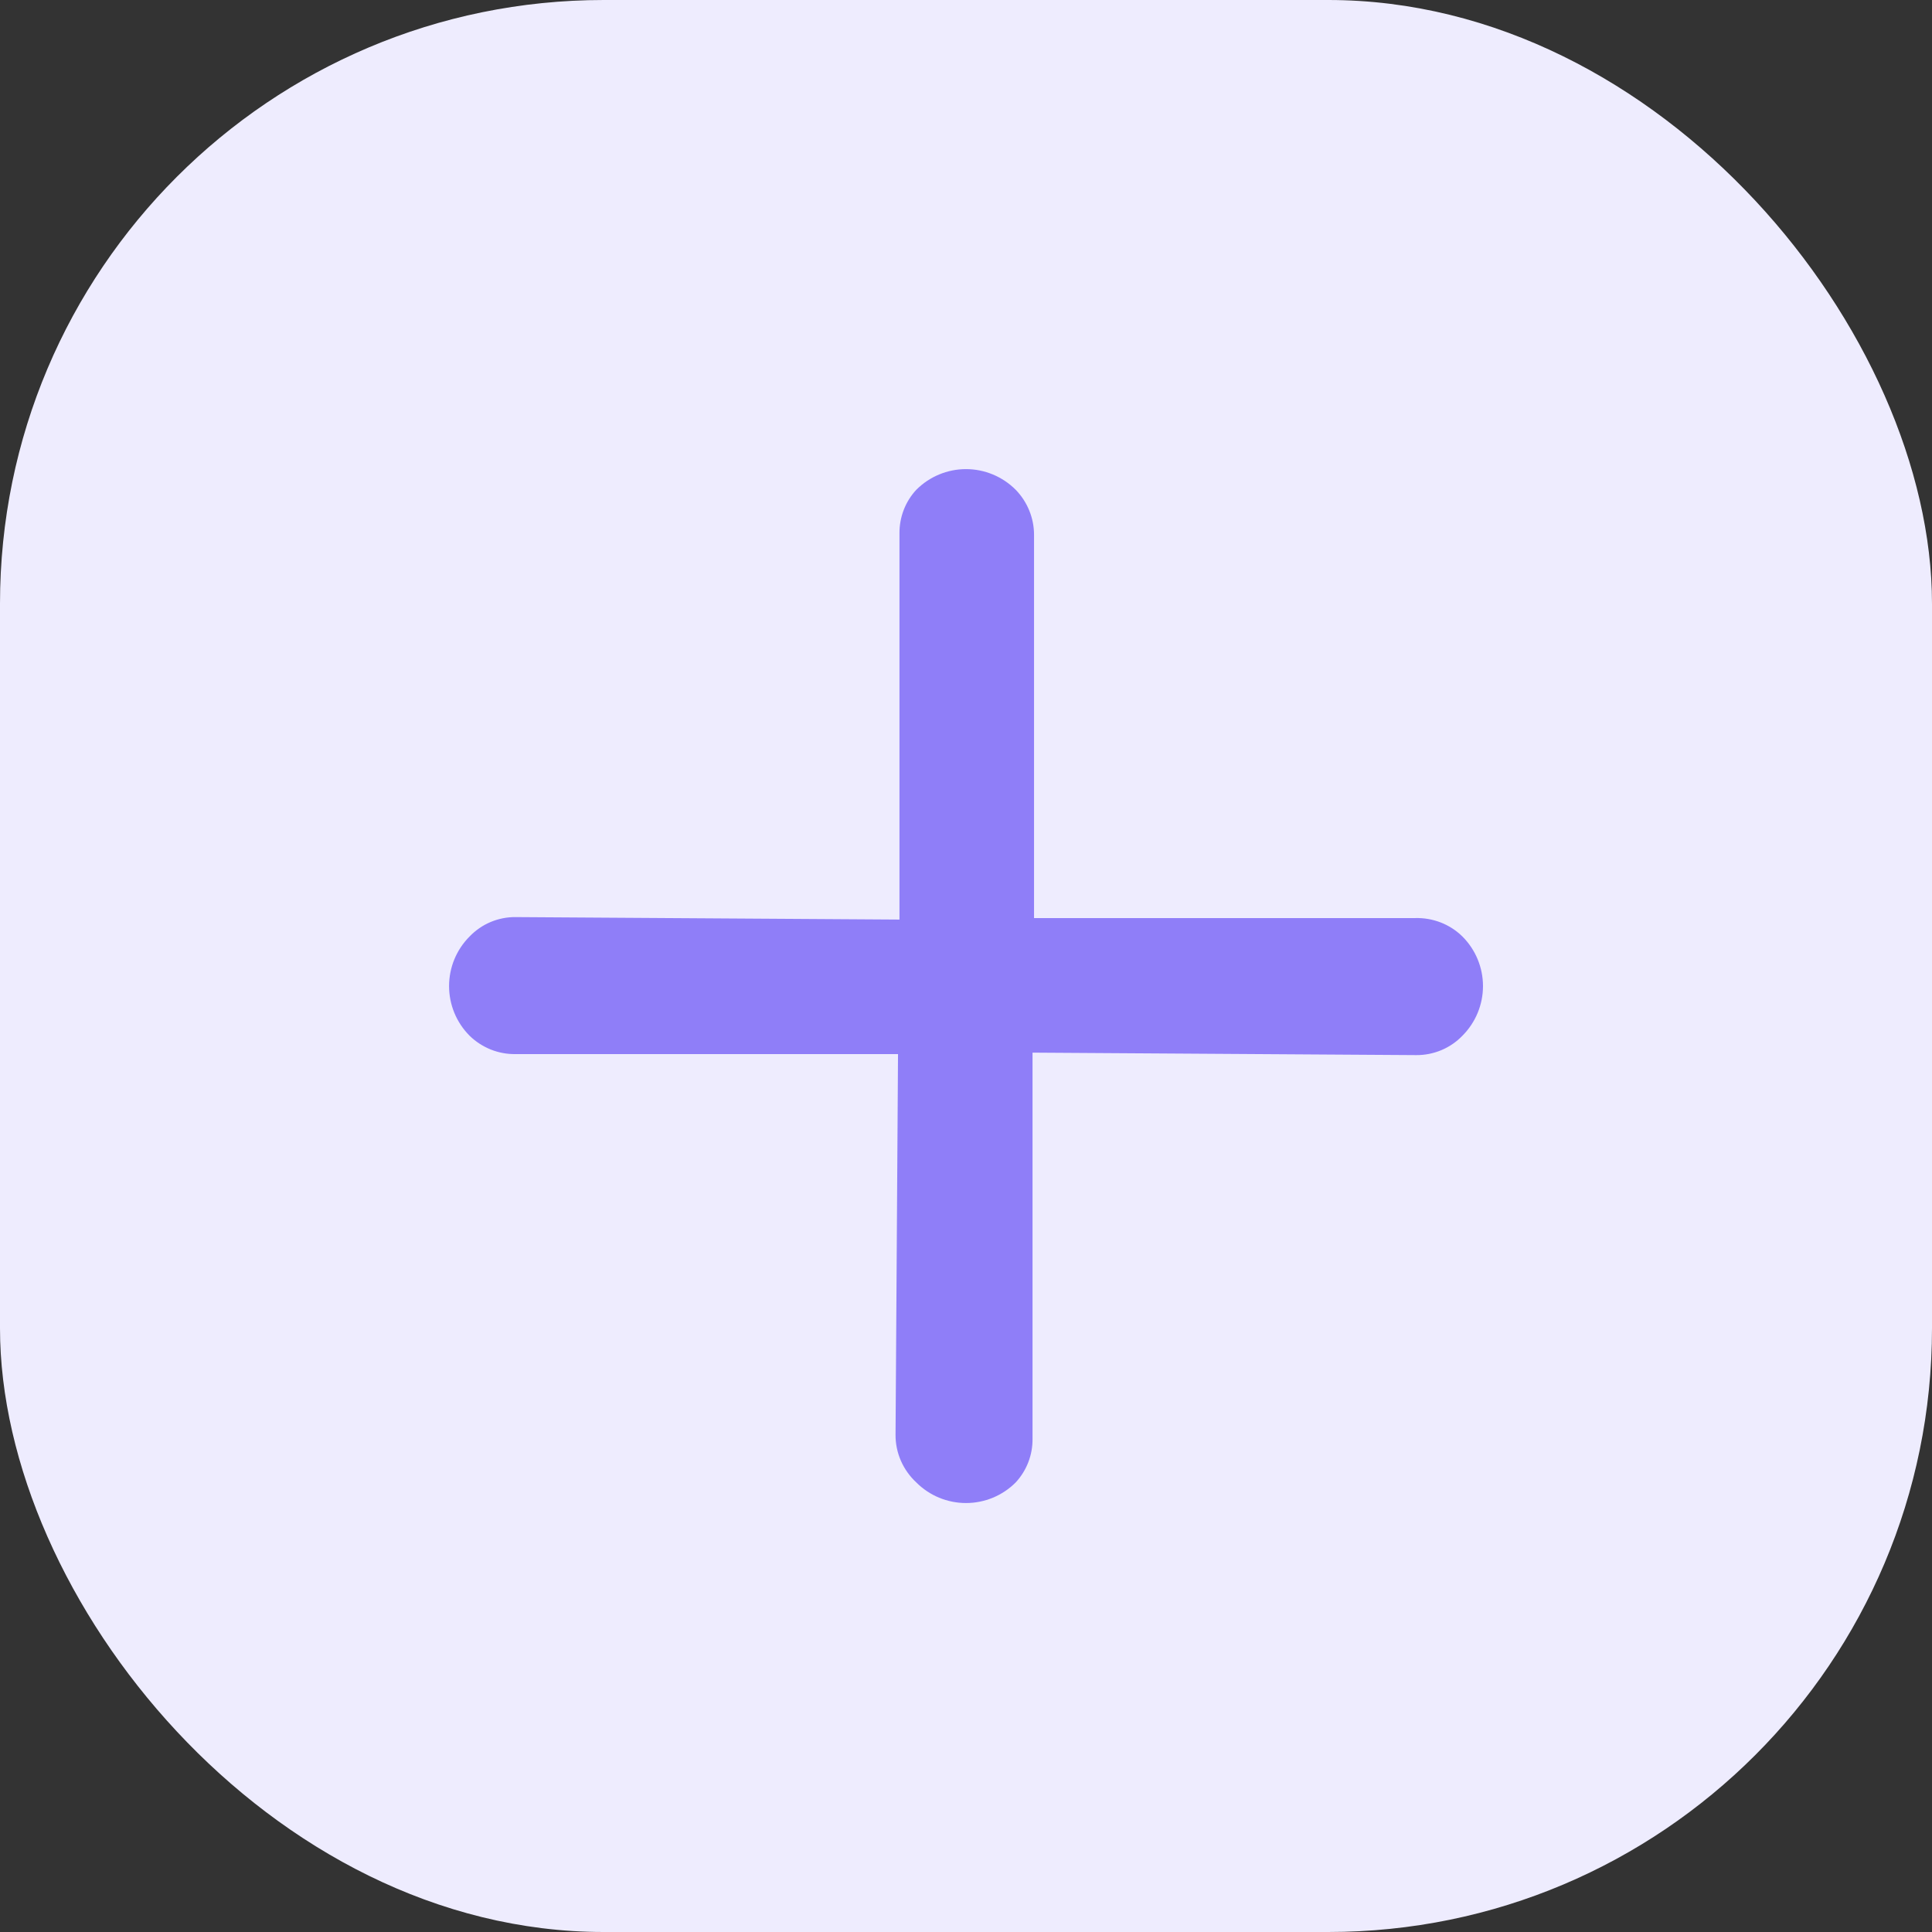 <?xml version="1.0" encoding="UTF-8"?> <svg xmlns="http://www.w3.org/2000/svg" width="32" height="32" viewBox="0 0 32 32" fill="none"><rect x="0" y="0" width="32" height="32" fill="#333333" stroke="none"/><rect width="32" height="32" rx="10" fill="#EEECFE"></rect><g clip-path="url(#clip0_4285_2393)"><path d="M17.127 8.859L17.127 15.206L23.441 15.206C23.585 15.202 23.728 15.227 23.863 15.279C23.997 15.331 24.119 15.41 24.222 15.511C24.44 15.729 24.563 16.024 24.563 16.333C24.563 16.641 24.44 16.937 24.222 17.155C24.123 17.258 24.004 17.339 23.873 17.394C23.741 17.449 23.6 17.477 23.457 17.476L17.102 17.435L17.102 23.831C17.105 24.099 17.005 24.358 16.822 24.555C16.604 24.773 16.308 24.895 16 24.895C15.692 24.895 15.396 24.773 15.178 24.555C15.069 24.454 14.982 24.332 14.922 24.196C14.863 24.061 14.832 23.914 14.833 23.765L14.874 17.459L8.543 17.459C8.402 17.462 8.261 17.436 8.13 17.384C7.999 17.331 7.879 17.254 7.778 17.155C7.56 16.937 7.438 16.641 7.438 16.333C7.438 16.024 7.56 15.729 7.778 15.511C7.877 15.408 7.996 15.326 8.127 15.271C8.259 15.216 8.4 15.188 8.543 15.19L14.898 15.231L14.898 8.834C14.896 8.566 14.995 8.307 15.178 8.111C15.396 7.893 15.692 7.77 16 7.77C16.308 7.77 16.604 7.893 16.822 8.111C17.017 8.311 17.127 8.58 17.127 8.859Z" fill="#8F7EF8"></path></g><defs><clipPath id="clip0_4285_2393"><rect width="17.441" height="17.441" fill="white" transform="translate(16 4) rotate(45)"></rect></clipPath></defs></svg> 